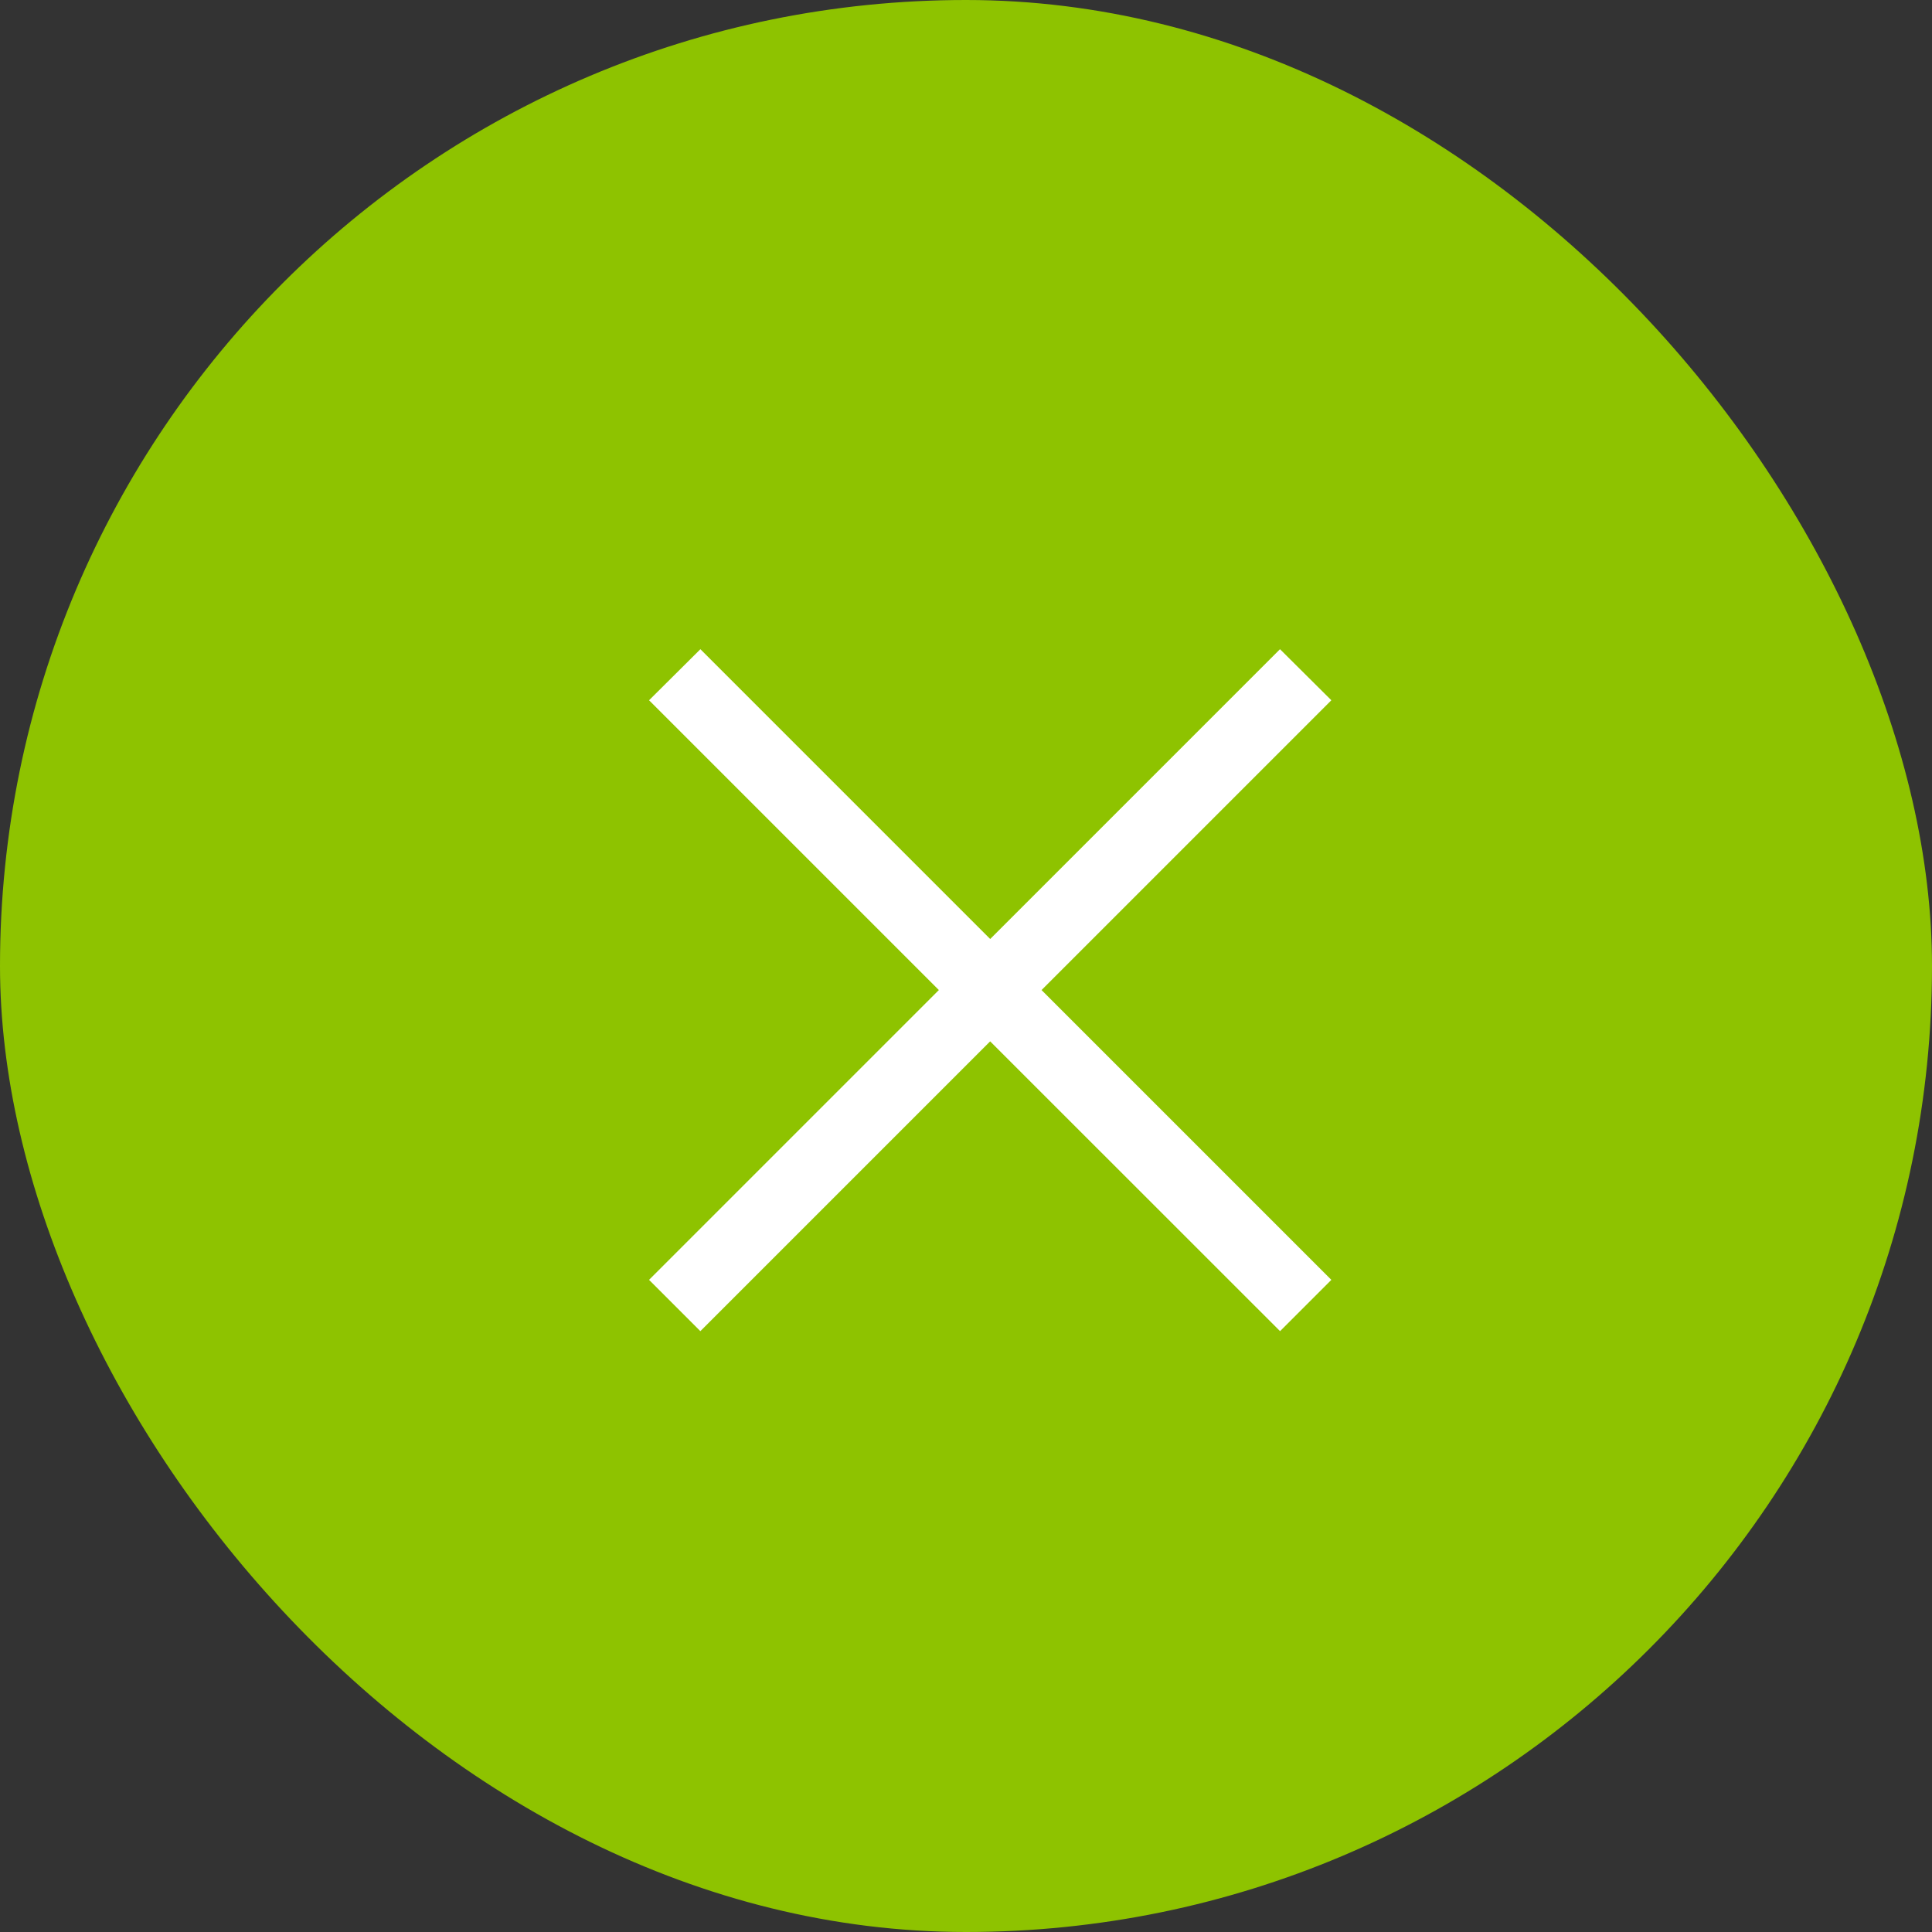 <svg xmlns="http://www.w3.org/2000/svg" width="40" height="40" viewBox="0 0 40 40"><rect x="0" y="0" width="40" height="40" fill="#333333" stroke="none"/><g transform="translate(-325 -10)"><rect width="40" height="40" rx="20" transform="translate(325 10)" fill="#8ec300"/><path d="M-17546.939-7428.879l-6,6-1.062-1.062,6-6-6-6,1.063-1.057,6,6,6-6,1.063,1.057-6,6,6,6-1.062,1.062Z" transform="translate(17892.439 7460.439)" fill="#fff"/></g></svg>